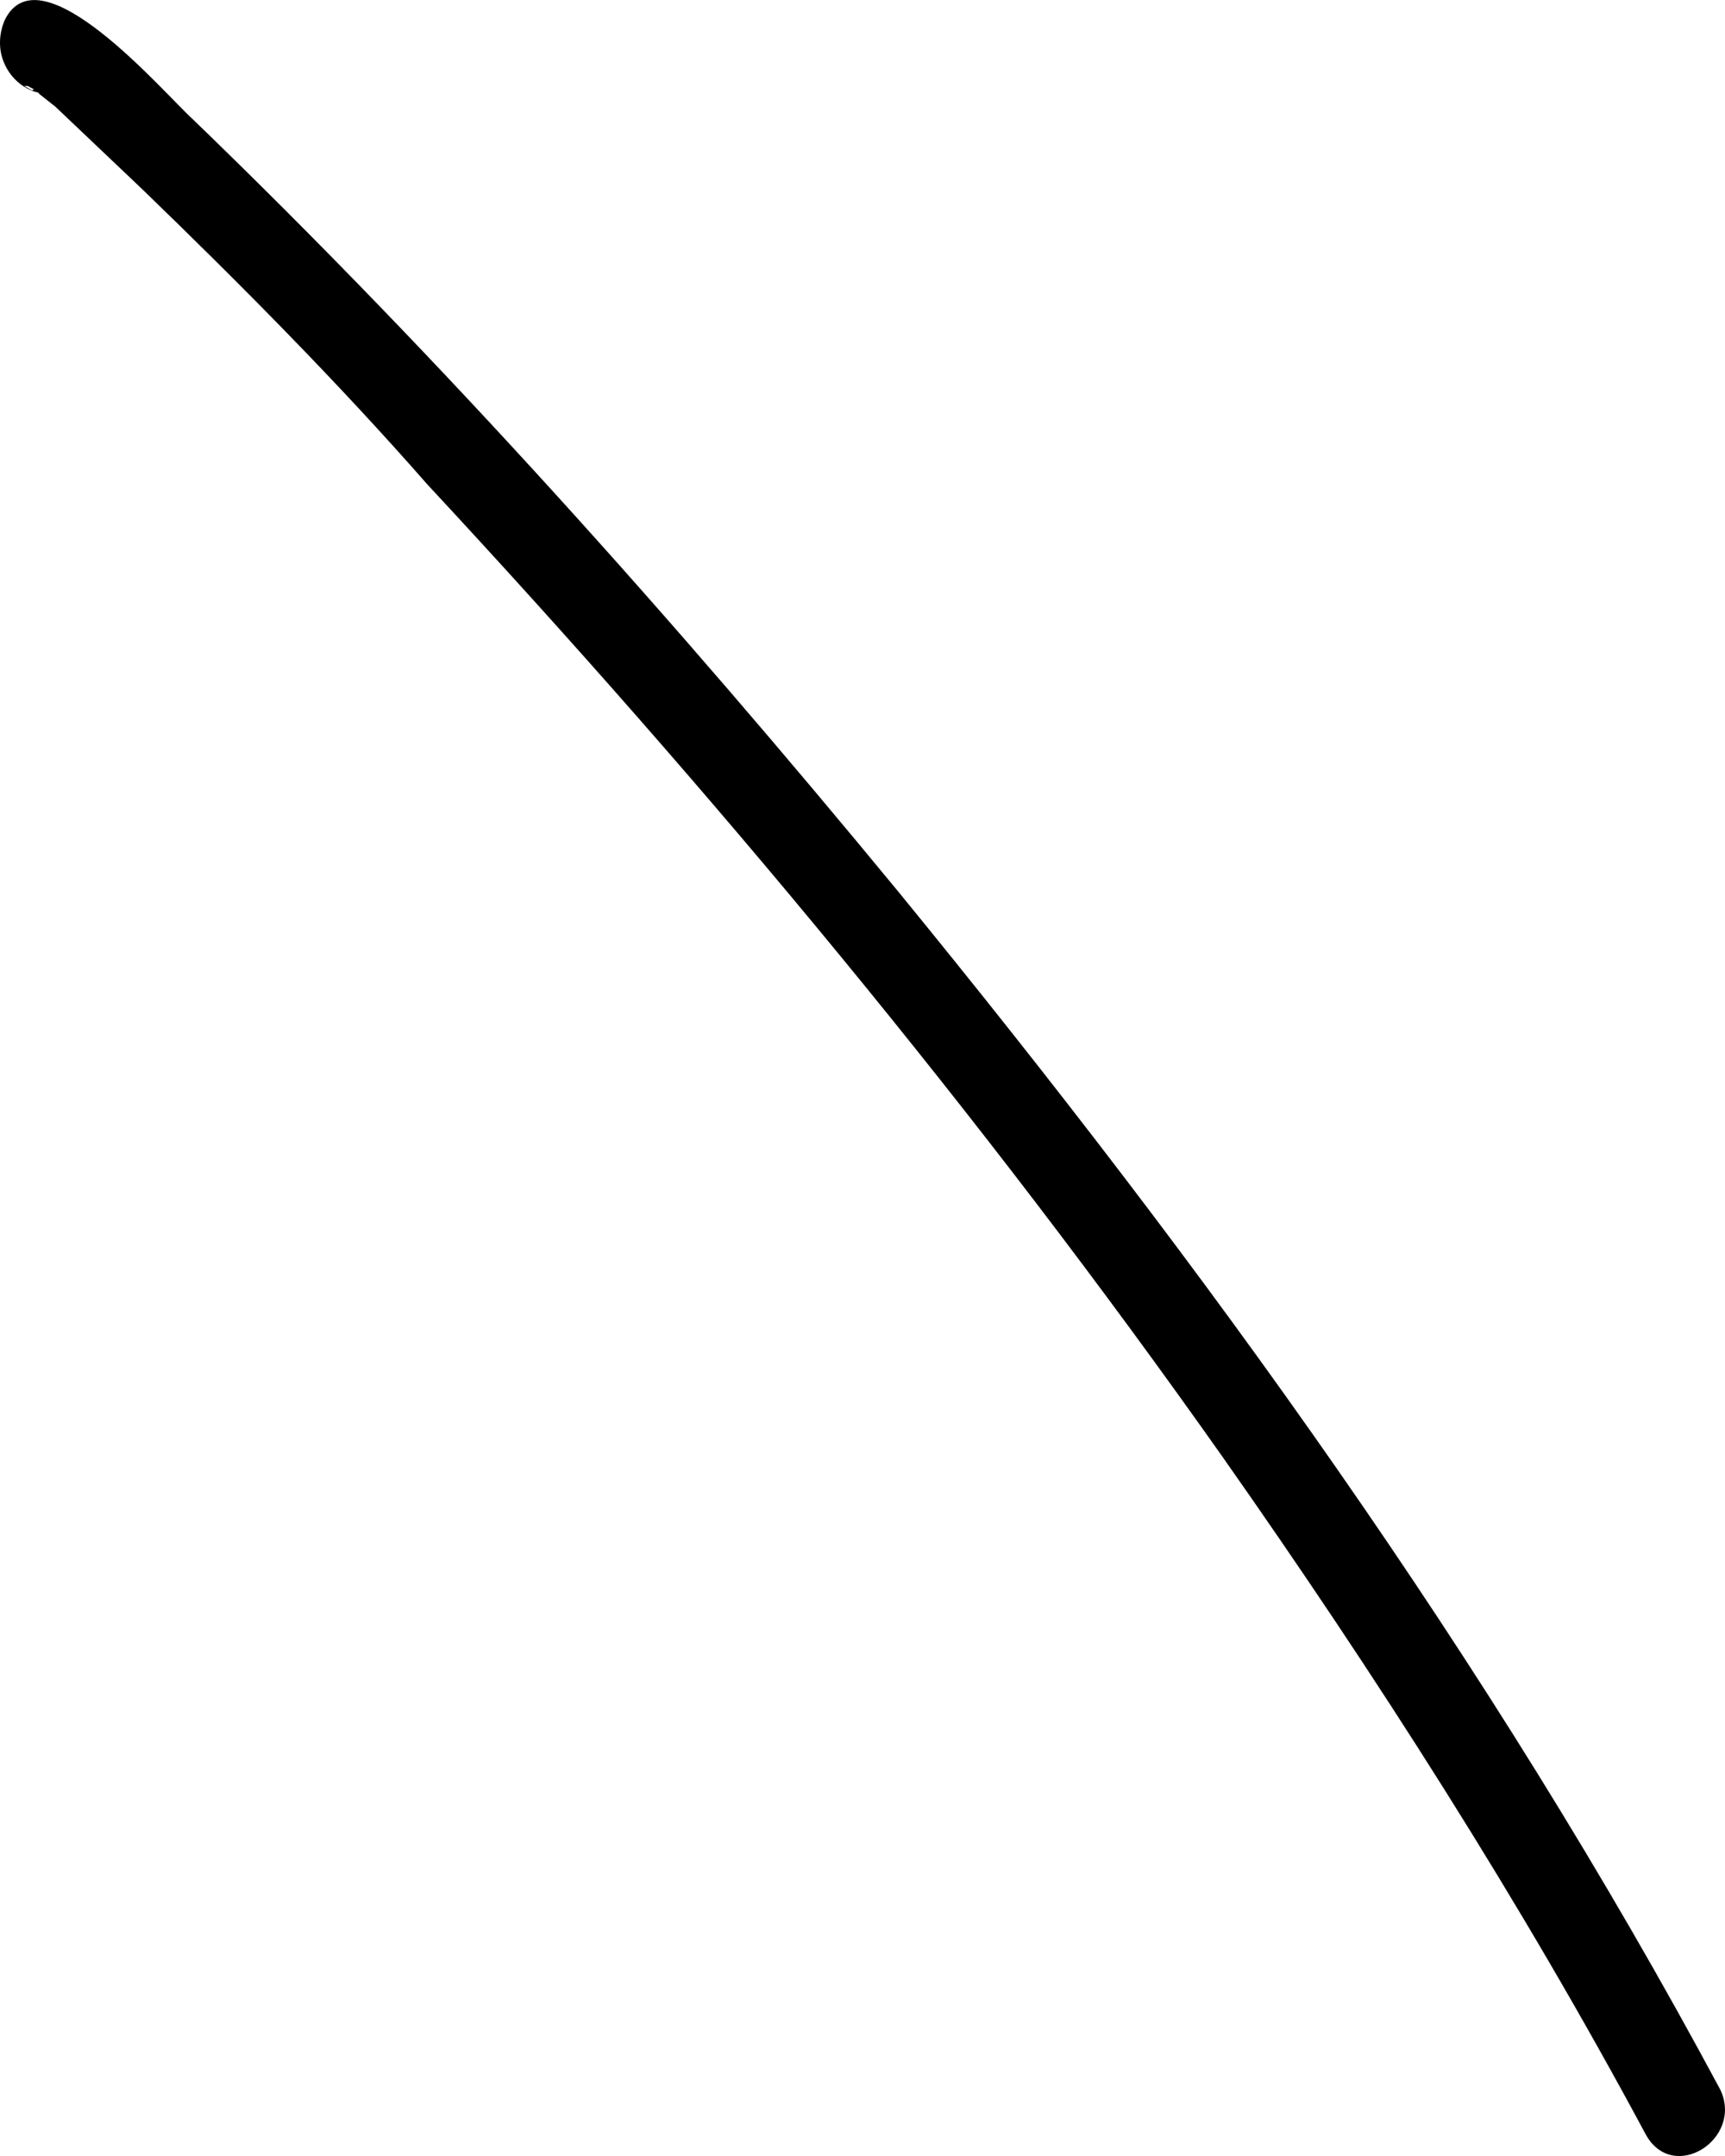 <svg width="8" height="10" viewBox="0 0 8 10" fill="none" xmlns="http://www.w3.org/2000/svg">
<path d="M0.366 0.323L0.148 0.419L0.112 0.399H0.129L0.166 0.419L0.185 0.438L0.257 0.495L0.657 0.875C1.111 1.314 1.565 1.771 1.982 2.247C3.309 3.675 4.544 5.161 5.671 6.759C6.38 7.768 7.051 8.816 7.633 9.901C7.76 10.13 8.087 9.921 7.978 9.692C6.906 7.692 5.58 5.865 4.163 4.132C3.128 2.875 2.056 1.675 0.893 0.552C0.766 0.438 0.185 -0.247 0.021 0.095C-0.088 0.362 0.257 0.571 0.366 0.323Z" fill="black"/>
</svg>
